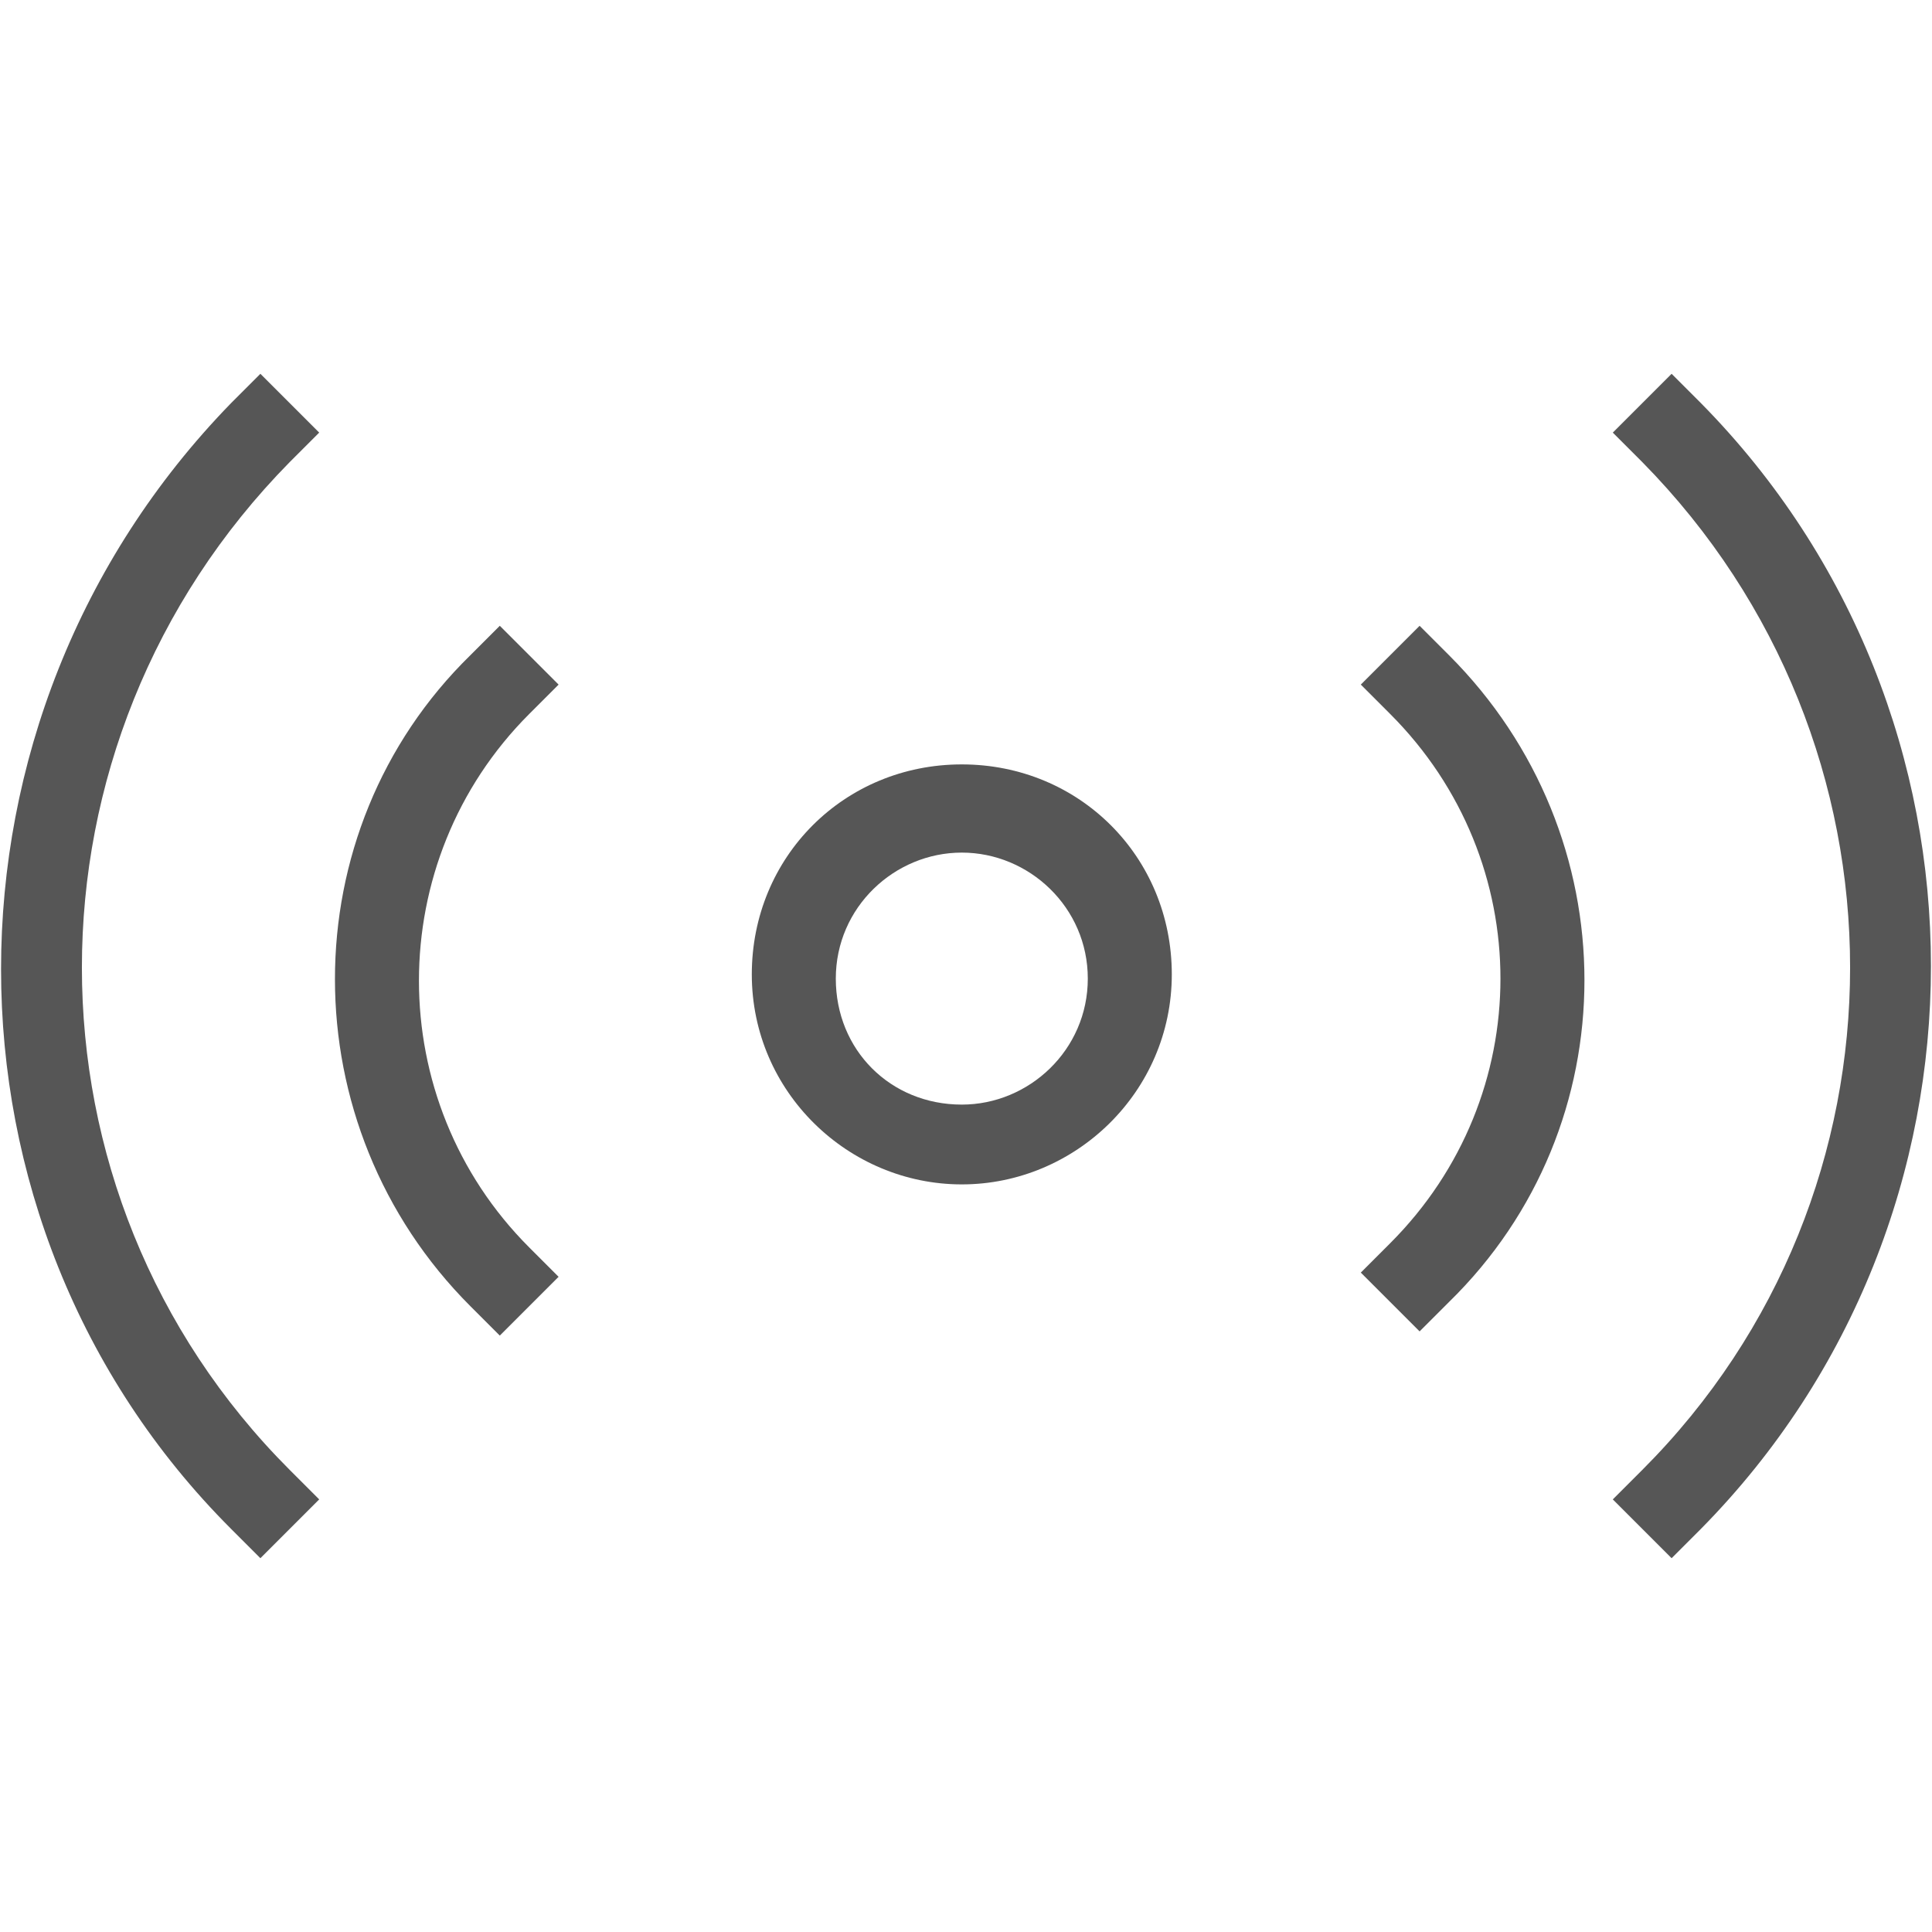 <?xml version="1.0" encoding="utf-8"?>
<!-- Generator: Adobe Illustrator 21.1.0, SVG Export Plug-In . SVG Version: 6.00 Build 0)  -->
<svg version="1.1" id="Layer_1" xmlns="http://www.w3.org/2000/svg" xmlns:xlink="http://www.w3.org/1999/xlink" x="0px" y="0px"
	 width="46px" height="46px" viewBox="0 0 46 46" style="enable-background:new 0 0 46 46;" xml:space="preserve">
<style type="text/css">
	.st0{fill:none;}
	.st1{fill:#565656;}
</style>
<rect x="0" class="st0" width="46" height="46"/>
<g>
	<path class="st1" d="M33.8,31.7l-1.4-1.4l0.7-0.7c3.5-3.5,3.5-9.1,0-12.6l-0.7-0.7l1.4-1.4l0.7,0.7c4.3,4.3,4.3,11.2,0,15.4
		L33.8,31.7z"/>
	<path class="st1" d="M39.8,37.1l-1.4-1.4l0.7-0.7c6.6-6.6,6.6-17.3,0-24l-0.7-0.7l1.4-1.4l0.7,0.7c7.3,7.4,7.3,19.4,0,26.8
		L39.8,37.1z"/>
	<path class="st1" d="M11.9,31.8l-0.7-0.7c-4.3-4.3-4.3-11.3,0-15.5l0.7-0.7l1.4,1.4L12.6,17c-3.5,3.5-3.5,9.2,0,12.7l0.7,0.7
		L11.9,31.8z"/>
	<path class="st1" d="M6.2,37.1l-0.7-0.7c-7.3-7.3-7.3-19.3,0-26.8l0.7-0.7l1.4,1.4L6.9,11c-6.6,6.7-6.6,17.4,0,24l0.7,0.7L6.2,37.1
		z"/>
	<path class="st1" d="M22.9,28.2c-2.7,0-5-2.2-5-5s2.2-5,5-5s5,2.2,5,5S25.6,28.2,22.9,28.2z M22.9,20.3c-1.6,0-3,1.3-3,3s1.3,3,3,3
		c1.6,0,3-1.3,3-3S24.5,20.3,22.9,20.3z"/>
</g>
</svg>
